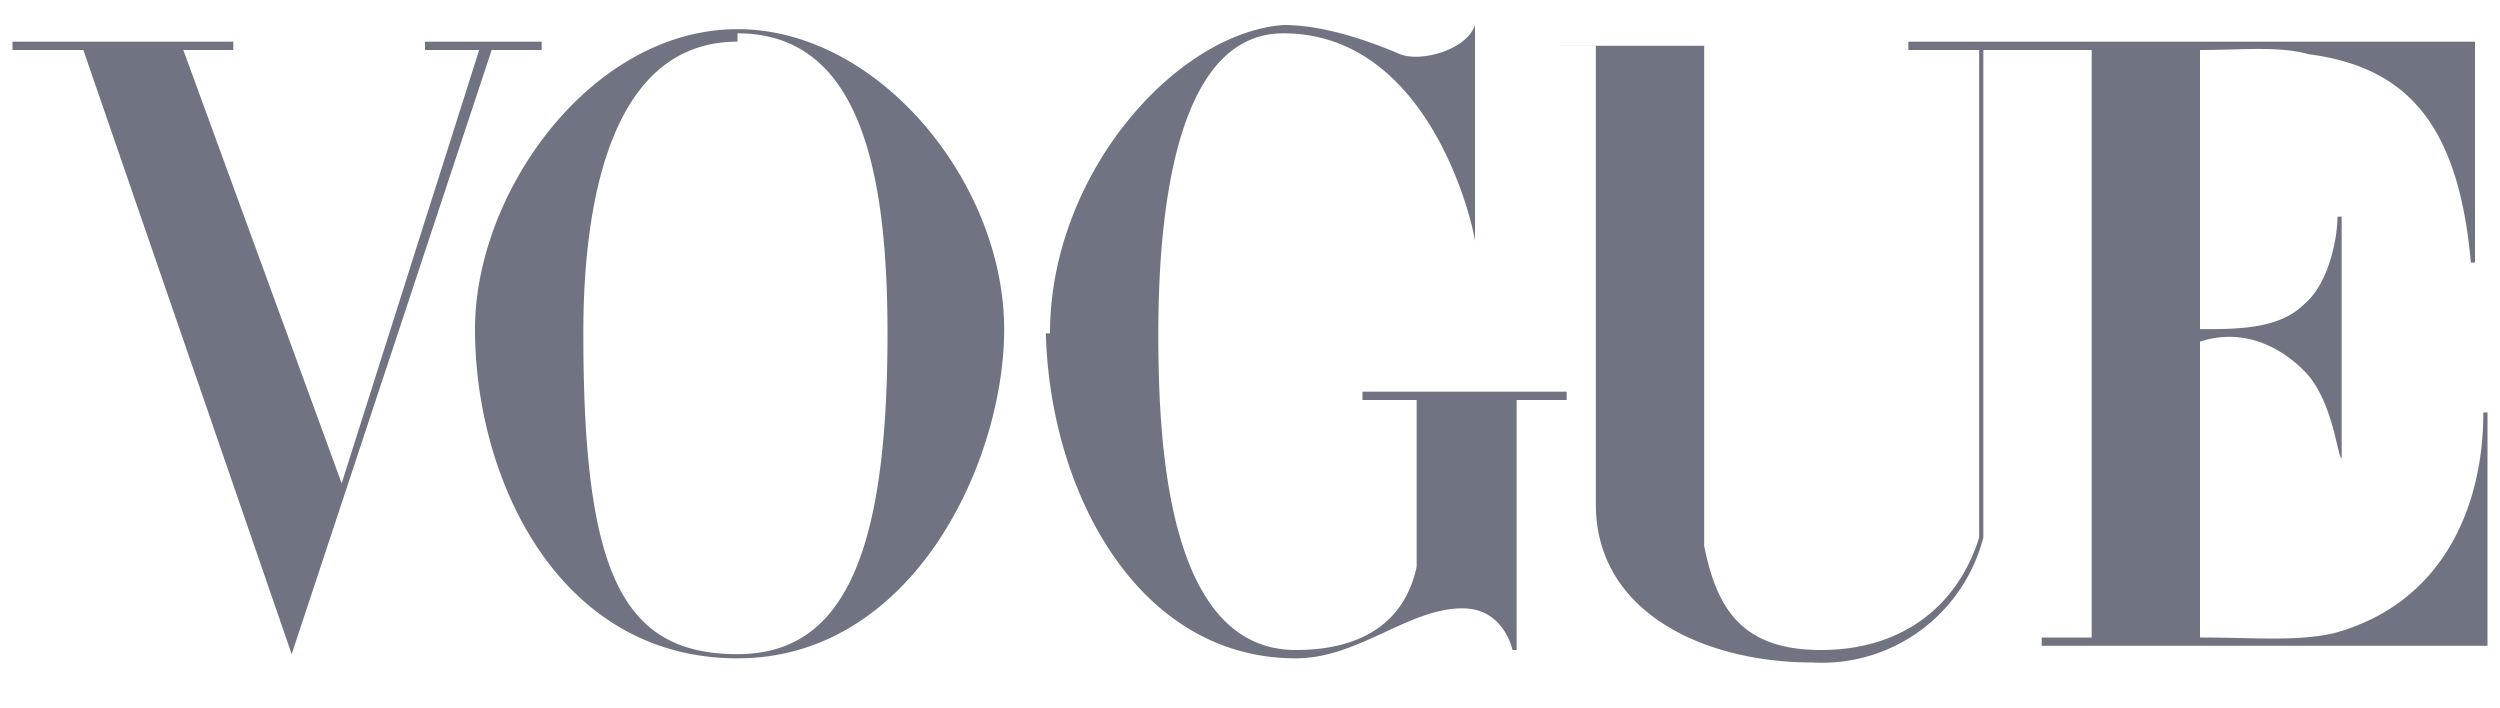 <svg xmlns="http://www.w3.org/2000/svg" width="60" height="17" fill="none"><g fill="#707482" clip-path="url(#a)"><path d="M17.7.7c-3.5 0-6.3 3.9-6.3 7.2 0 3.6 2 7.9 6.3 7.9 4.2 0 6.4-4.7 6.4-7.9 0-3.5-3-7.2-6.4-7.2Zm0 .1C20.6.8 21.3 4 21.3 8c0 5.2-1 7.7-3.6 7.7-2.8 0-3.7-2-3.7-7.7 0-3.5.8-7 3.7-7ZM25.2 8c0-3.8 3-7.2 5.6-7.4 1 0 2.1.4 2.8.7.5.2 1.6-.1 1.8-.7v5.2c0-.2-1-5-4.6-5-2.7 0-3 4.7-3 7.2 0 2.6.2 7.6 3.3 7.6 1.5 0 2.6-.6 2.9-2v-4h-1.3v-.2h4.9v.2h-1.2v6h-.1s-.2-1-1.2-1c-1.3 0-2.5 1.2-4 1.2-3.8 0-5.9-4-6-7.8ZM2 1.2H.3V1h5.3v.2H4.4l3.8 10.4 3.3-10.4h-1.3V1H13v.2h-1.2L7 15.7 2 1.2ZM38.3 12.1v-11H37h5.3-1.4v12c.3 1.5.9 2.5 2.8 2.5 2 0 3.3-1.1 3.8-2.7V1.2h-1.7V1h13.6v5.3h-.1c-.3-3.4-1.6-4.7-3.9-5-.7-.2-1.6-.1-2.6-.1v6.7c.9 0 1.9 0 2.5-.6.6-.5.8-1.6.8-2.1h.1V11c-.1 0-.2-1.4-.9-2.1-.7-.7-1.6-1-2.5-.7v7.1c1.3 0 2.3.1 3.2-.1 2.6-.7 3.6-3 3.6-5.3h.1v5.6H49v-.2h1.2V1.2h-2.6v11.7a4 4 0 0 1-4.1 3c-2.6 0-5.2-1.2-5.2-3.8Z"/></g><defs><clipPath id="a"><path fill="#fff" d="M0 .2h60v16H0z"/></clipPath></defs></svg>